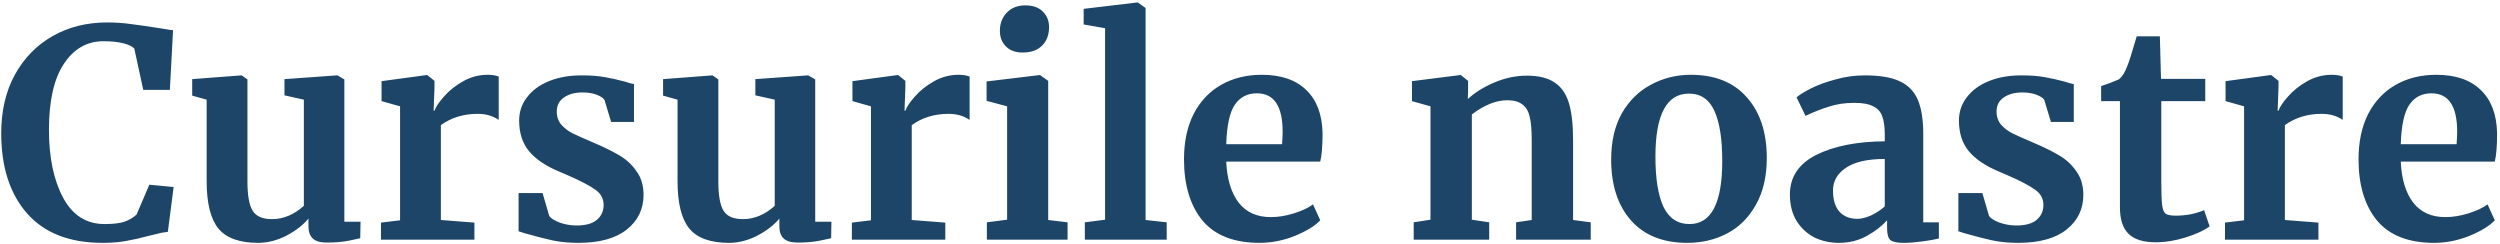 <?xml version="1.0" encoding="UTF-8"?> <svg xmlns="http://www.w3.org/2000/svg" width="605" height="59" viewBox="0 0 605 59" fill="none"><path d="M24.797 58.77C16.863 58.77 10.797 56.413 6.597 51.7C2.397 46.94 0.297 40.453 0.297 32.24C0.297 26.827 1.393 22.113 3.587 18.1C5.827 14.04 8.883 10.913 12.757 8.72C16.63 6.527 21.017 5.43 25.917 5.43C27.97 5.43 29.953 5.57 31.867 5.85C33.78 6.083 36.043 6.41 38.657 6.83C40.617 7.157 41.69 7.32 41.877 7.32L41.107 21.74H34.667L32.497 11.73C31.983 11.217 31.097 10.797 29.837 10.47C28.577 10.143 26.967 9.98 25.007 9.98C21.04 9.98 17.843 11.823 15.417 15.51C13.037 19.15 11.847 24.447 11.847 31.4C11.847 38.12 12.99 43.603 15.277 47.85C17.563 52.097 20.9 54.22 25.287 54.22C27.387 54.22 28.997 54.033 30.117 53.66C31.283 53.24 32.263 52.657 33.057 51.91L36.137 44.7L42.017 45.26L40.617 56.11C39.637 56.203 38.657 56.39 37.677 56.67C36.743 56.903 36.16 57.043 35.927 57.09C34.06 57.603 32.31 58 30.677 58.28C29.09 58.607 27.13 58.77 24.797 58.77ZM79.061 58.7C77.521 58.7 76.401 58.373 75.701 57.72C75.001 57.067 74.651 56.087 74.651 54.78V52.89C73.391 54.43 71.618 55.807 69.331 57.02C67.044 58.187 64.757 58.77 62.471 58.77C57.991 58.77 54.794 57.627 52.881 55.34C50.968 53.007 50.011 49.18 50.011 43.86V24.12L46.511 23.14V19.15L58.411 18.24H58.481L59.881 19.22V43.86C59.881 47.267 60.301 49.647 61.141 51C61.981 52.353 63.544 53.03 65.831 53.03C68.584 53.03 71.151 51.957 73.531 49.81V24.12L68.841 23.07V19.15L81.511 18.24H81.651L83.331 19.22V53.66H87.251L87.181 57.65C86.994 57.697 86.131 57.883 84.591 58.21C83.051 58.537 81.207 58.7 79.061 58.7ZM92.198 53.87L96.818 53.31V25.73L92.338 24.47V19.64L103.188 18.17H103.398L105.148 19.57V21.11L104.938 26.78H105.148C105.475 25.847 106.245 24.703 107.458 23.35C108.671 21.95 110.188 20.737 112.008 19.71C113.875 18.637 115.881 18.1 118.028 18.1C119.055 18.1 119.941 18.24 120.688 18.52V29.02C119.288 28.04 117.585 27.55 115.578 27.55C112.171 27.55 109.208 28.46 106.688 30.28V53.24L114.808 53.87V58H92.198V53.87ZM132.917 52.26C133.29 52.82 134.13 53.357 135.437 53.87C136.79 54.337 138.144 54.57 139.497 54.57C141.69 54.57 143.324 54.127 144.397 53.24C145.517 52.307 146.077 51.093 146.077 49.6C146.077 48.06 145.4 46.823 144.047 45.89C142.694 44.91 140.407 43.72 137.187 42.32L135.227 41.48C132.007 40.127 129.604 38.493 128.017 36.58C126.43 34.667 125.637 32.193 125.637 29.16C125.637 27.06 126.267 25.193 127.527 23.56C128.787 21.88 130.56 20.573 132.847 19.64C135.134 18.707 137.77 18.24 140.757 18.24C142.95 18.24 144.817 18.38 146.357 18.66C147.944 18.94 149.6 19.313 151.327 19.78C152.26 20.107 152.96 20.293 153.427 20.34V29.51H147.897L146.287 24.19C146.007 23.723 145.377 23.303 144.397 22.93C143.417 22.557 142.297 22.37 141.037 22.37C139.124 22.37 137.584 22.79 136.417 23.63C135.297 24.423 134.737 25.543 134.737 26.99C134.737 28.297 135.134 29.393 135.927 30.28C136.72 31.12 137.584 31.773 138.517 32.24C139.45 32.707 141.177 33.477 143.697 34.55C146.217 35.623 148.294 36.65 149.927 37.63C151.607 38.61 152.984 39.893 154.057 41.48C155.177 43.02 155.737 44.91 155.737 47.15C155.737 50.603 154.384 53.403 151.677 55.55C148.97 57.697 145.074 58.77 139.987 58.77C137.607 58.77 135.46 58.56 133.547 58.14C131.68 57.72 129.51 57.16 127.037 56.46L125.497 55.97V46.73H131.307L132.917 52.26ZM193.016 58.7C191.476 58.7 190.356 58.373 189.656 57.72C188.956 57.067 188.606 56.087 188.606 54.78V52.89C187.346 54.43 185.573 55.807 183.286 57.02C180.999 58.187 178.713 58.77 176.426 58.77C171.946 58.77 168.749 57.627 166.836 55.34C164.923 53.007 163.966 49.18 163.966 43.86V24.12L160.466 23.14V19.15L172.366 18.24H172.436L173.836 19.22V43.86C173.836 47.267 174.256 49.647 175.096 51C175.936 52.353 177.499 53.03 179.786 53.03C182.539 53.03 185.106 51.957 187.486 49.81V24.12L182.796 23.07V19.15L195.466 18.24H195.606L197.286 19.22V53.66H201.206L201.136 57.65C200.949 57.697 200.086 57.883 198.546 58.21C197.006 58.537 195.163 58.7 193.016 58.7ZM206.153 53.87L210.773 53.31V25.73L206.293 24.47V19.64L217.143 18.17H217.353L219.103 19.57V21.11L218.893 26.78H219.103C219.43 25.847 220.2 24.703 221.413 23.35C222.626 21.95 224.143 20.737 225.963 19.71C227.83 18.637 229.836 18.1 231.983 18.1C233.01 18.1 233.896 18.24 234.643 18.52V29.02C233.243 28.04 231.54 27.55 229.533 27.55C226.126 27.55 223.163 28.46 220.643 30.28V53.24L228.763 53.87V58H206.153V53.87ZM247.432 12.71C245.752 12.71 244.422 12.22 243.442 11.24C242.462 10.26 241.972 9 241.972 7.46C241.972 5.687 242.532 4.217 243.652 3.05C244.772 1.883 246.265 1.3 248.132 1.3C249.999 1.3 251.422 1.813 252.402 2.84C253.382 3.82 253.872 5.057 253.872 6.55C253.872 8.417 253.312 9.91 252.192 11.03C251.072 12.15 249.509 12.71 247.502 12.71H247.432ZM243.722 25.73L238.752 24.4V19.71L251.562 18.17H251.702L253.662 19.57V53.24L258.352 53.8V58H238.822V53.8L243.722 53.17V25.73ZM267.43 6.83L262.25 5.92V2.14L275.2 0.6H275.34L277.23 1.93V53.24L282.34 53.8V58H262.53V53.8L267.43 53.17V6.83ZM304.799 58.77C298.639 58.77 294.042 56.973 291.009 53.38C288.022 49.74 286.529 44.793 286.529 38.54C286.529 34.34 287.299 30.7 288.839 27.62C290.425 24.54 292.642 22.183 295.489 20.55C298.335 18.917 301.625 18.1 305.359 18.1C310.025 18.1 313.619 19.337 316.139 21.81C318.659 24.237 319.965 27.713 320.059 32.24C320.059 35.32 319.872 37.607 319.499 39.1H296.749C296.935 43.347 297.939 46.66 299.759 49.04C301.579 51.373 304.169 52.54 307.529 52.54C309.349 52.54 311.215 52.237 313.129 51.63C315.089 51.023 316.629 50.3 317.749 49.46L319.499 53.31C318.239 54.663 316.185 55.923 313.339 57.09C310.539 58.21 307.692 58.77 304.799 58.77ZM310.259 34.9C310.352 33.593 310.399 32.59 310.399 31.89C310.399 25.683 308.322 22.58 304.169 22.58C301.882 22.58 300.109 23.49 298.849 25.31C297.589 27.13 296.889 30.327 296.749 34.9H310.259ZM346.176 25.73L341.696 24.47V19.64L353.316 18.17H353.526L355.276 19.57V22.3L355.206 23.98C356.84 22.44 358.963 21.11 361.576 19.99C364.19 18.87 366.826 18.31 369.486 18.31C372.333 18.31 374.55 18.847 376.136 19.92C377.77 20.947 378.936 22.58 379.636 24.82C380.336 27.06 380.686 30.093 380.686 33.92V53.24L384.956 53.8V58H366.896V53.8L370.676 53.24V33.92C370.676 31.493 370.513 29.603 370.186 28.25C369.86 26.85 369.253 25.847 368.366 25.24C367.526 24.587 366.313 24.26 364.726 24.26C362.066 24.26 359.22 25.403 356.186 27.69V53.17L360.386 53.8V58H342.116V53.8L346.176 53.17V25.73ZM389.903 38.61C389.903 34.223 390.766 30.49 392.493 27.41C394.266 24.33 396.623 22.02 399.563 20.48C402.503 18.893 405.7 18.1 409.153 18.1C415.033 18.1 419.56 19.92 422.733 23.56C425.953 27.153 427.563 32.053 427.563 38.26C427.563 42.693 426.676 46.473 424.903 49.6C423.176 52.68 420.843 54.99 417.903 56.53C415.01 58.023 411.813 58.77 408.313 58.77C402.48 58.77 397.953 56.973 394.733 53.38C391.513 49.74 389.903 44.817 389.903 38.61ZM408.873 54.22C414.146 54.22 416.783 49.133 416.783 38.96C416.783 33.64 416.153 29.603 414.893 26.85C413.633 24.05 411.58 22.65 408.733 22.65C403.32 22.65 400.613 27.737 400.613 37.91C400.613 43.23 401.266 47.29 402.573 50.09C403.926 52.843 406.026 54.22 408.873 54.22ZM433.156 47.08C433.156 42.833 435.28 39.637 439.526 37.49C443.82 35.343 449.35 34.247 456.116 34.2V32.59C456.116 30.677 455.906 29.183 455.486 28.11C455.113 27.037 454.39 26.243 453.316 25.73C452.29 25.17 450.773 24.89 448.766 24.89C446.48 24.89 444.426 25.193 442.606 25.8C440.786 26.36 438.896 27.107 436.936 28.04L434.766 23.56C435.466 22.953 436.633 22.23 438.266 21.39C439.946 20.55 441.93 19.827 444.216 19.22C446.503 18.567 448.86 18.24 451.286 18.24C454.88 18.24 457.68 18.707 459.686 19.64C461.74 20.573 463.21 22.067 464.096 24.12C464.983 26.173 465.426 28.927 465.426 32.38V53.8H469.206V57.72C468.273 57.953 466.943 58.187 465.216 58.42C463.49 58.653 461.973 58.77 460.666 58.77C459.08 58.77 458.006 58.537 457.446 58.07C456.933 57.603 456.676 56.647 456.676 55.2V53.31C455.416 54.71 453.783 55.97 451.776 57.09C449.77 58.21 447.506 58.77 444.986 58.77C442.84 58.77 440.856 58.327 439.036 57.44C437.263 56.507 435.84 55.177 434.766 53.45C433.693 51.677 433.156 49.553 433.156 47.08ZM449.466 52.96C450.446 52.96 451.566 52.68 452.826 52.12C454.086 51.513 455.183 50.79 456.116 49.95V38.47C451.916 38.47 448.766 39.193 446.666 40.64C444.613 42.04 443.586 43.86 443.586 46.1C443.586 48.34 444.1 50.043 445.126 51.21C446.2 52.377 447.646 52.96 449.466 52.96ZM481.345 52.26C481.718 52.82 482.558 53.357 483.865 53.87C485.218 54.337 486.571 54.57 487.925 54.57C490.118 54.57 491.751 54.127 492.825 53.24C493.945 52.307 494.505 51.093 494.505 49.6C494.505 48.06 493.828 46.823 492.475 45.89C491.121 44.91 488.835 43.72 485.615 42.32L483.655 41.48C480.435 40.127 478.031 38.493 476.445 36.58C474.858 34.667 474.065 32.193 474.065 29.16C474.065 27.06 474.695 25.193 475.955 23.56C477.215 21.88 478.988 20.573 481.275 19.64C483.561 18.707 486.198 18.24 489.185 18.24C491.378 18.24 493.245 18.38 494.785 18.66C496.371 18.94 498.028 19.313 499.755 19.78C500.688 20.107 501.388 20.293 501.855 20.34V29.51H496.325L494.715 24.19C494.435 23.723 493.805 23.303 492.825 22.93C491.845 22.557 490.725 22.37 489.465 22.37C487.551 22.37 486.011 22.79 484.845 23.63C483.725 24.423 483.165 25.543 483.165 26.99C483.165 28.297 483.561 29.393 484.355 30.28C485.148 31.12 486.011 31.773 486.945 32.24C487.878 32.707 489.605 33.477 492.125 34.55C494.645 35.623 496.721 36.65 498.355 37.63C500.035 38.61 501.411 39.893 502.485 41.48C503.605 43.02 504.165 44.91 504.165 47.15C504.165 50.603 502.811 53.403 500.105 55.55C497.398 57.697 493.501 58.77 488.415 58.77C486.035 58.77 483.888 58.56 481.975 58.14C480.108 57.72 477.938 57.16 475.465 56.46L473.925 55.97V46.73H479.735L481.345 52.26ZM521.634 58.63C518.694 58.63 516.524 57.953 515.124 56.6C513.724 55.247 513.024 53.1 513.024 50.16V24.47H508.474V20.83C508.847 20.69 509.524 20.457 510.504 20.13C511.484 19.757 512.23 19.453 512.744 19.22C513.537 18.613 514.214 17.563 514.774 16.07C515.194 15.09 515.964 12.663 517.084 8.79H522.684L522.964 19.08H533.674V24.47H523.034V44.14C523.034 46.753 523.104 48.597 523.244 49.67C523.384 50.743 523.687 51.443 524.154 51.77C524.62 52.05 525.437 52.19 526.604 52.19C527.77 52.19 528.984 52.073 530.244 51.84C531.504 51.56 532.554 51.233 533.394 50.86L534.724 54.78C533.417 55.76 531.504 56.647 528.984 57.44C526.464 58.233 524.014 58.63 521.634 58.63ZM538.448 53.87L543.068 53.31V25.73L538.588 24.47V19.64L549.438 18.17H549.648L551.398 19.57V21.11L551.188 26.78H551.398C551.725 25.847 552.495 24.703 553.708 23.35C554.921 21.95 556.438 20.737 558.258 19.71C560.125 18.637 562.131 18.1 564.278 18.1C565.305 18.1 566.191 18.24 566.938 18.52V29.02C565.538 28.04 563.835 27.55 561.828 27.55C558.421 27.55 555.458 28.46 552.938 30.28V53.24L561.058 53.87V58H538.448V53.87ZM589.037 58.77C582.877 58.77 578.28 56.973 575.247 53.38C572.26 49.74 570.767 44.793 570.767 38.54C570.767 34.34 571.537 30.7 573.077 27.62C574.664 24.54 576.88 22.183 579.727 20.55C582.574 18.917 585.864 18.1 589.597 18.1C594.264 18.1 597.857 19.337 600.377 21.81C602.897 24.237 604.204 27.713 604.297 32.24C604.297 35.32 604.11 37.607 603.737 39.1H580.987C581.174 43.347 582.177 46.66 583.997 49.04C585.817 51.373 588.407 52.54 591.767 52.54C593.587 52.54 595.454 52.237 597.367 51.63C599.327 51.023 600.867 50.3 601.987 49.46L603.737 53.31C602.477 54.663 600.424 55.923 597.577 57.09C594.777 58.21 591.93 58.77 589.037 58.77ZM594.497 34.9C594.59 33.593 594.637 32.59 594.637 31.89C594.637 25.683 592.56 22.58 588.407 22.58C586.12 22.58 584.347 23.49 583.087 25.31C581.827 27.13 581.127 30.327 580.987 34.9H594.497Z" fill="#1C4568"></path></svg> 